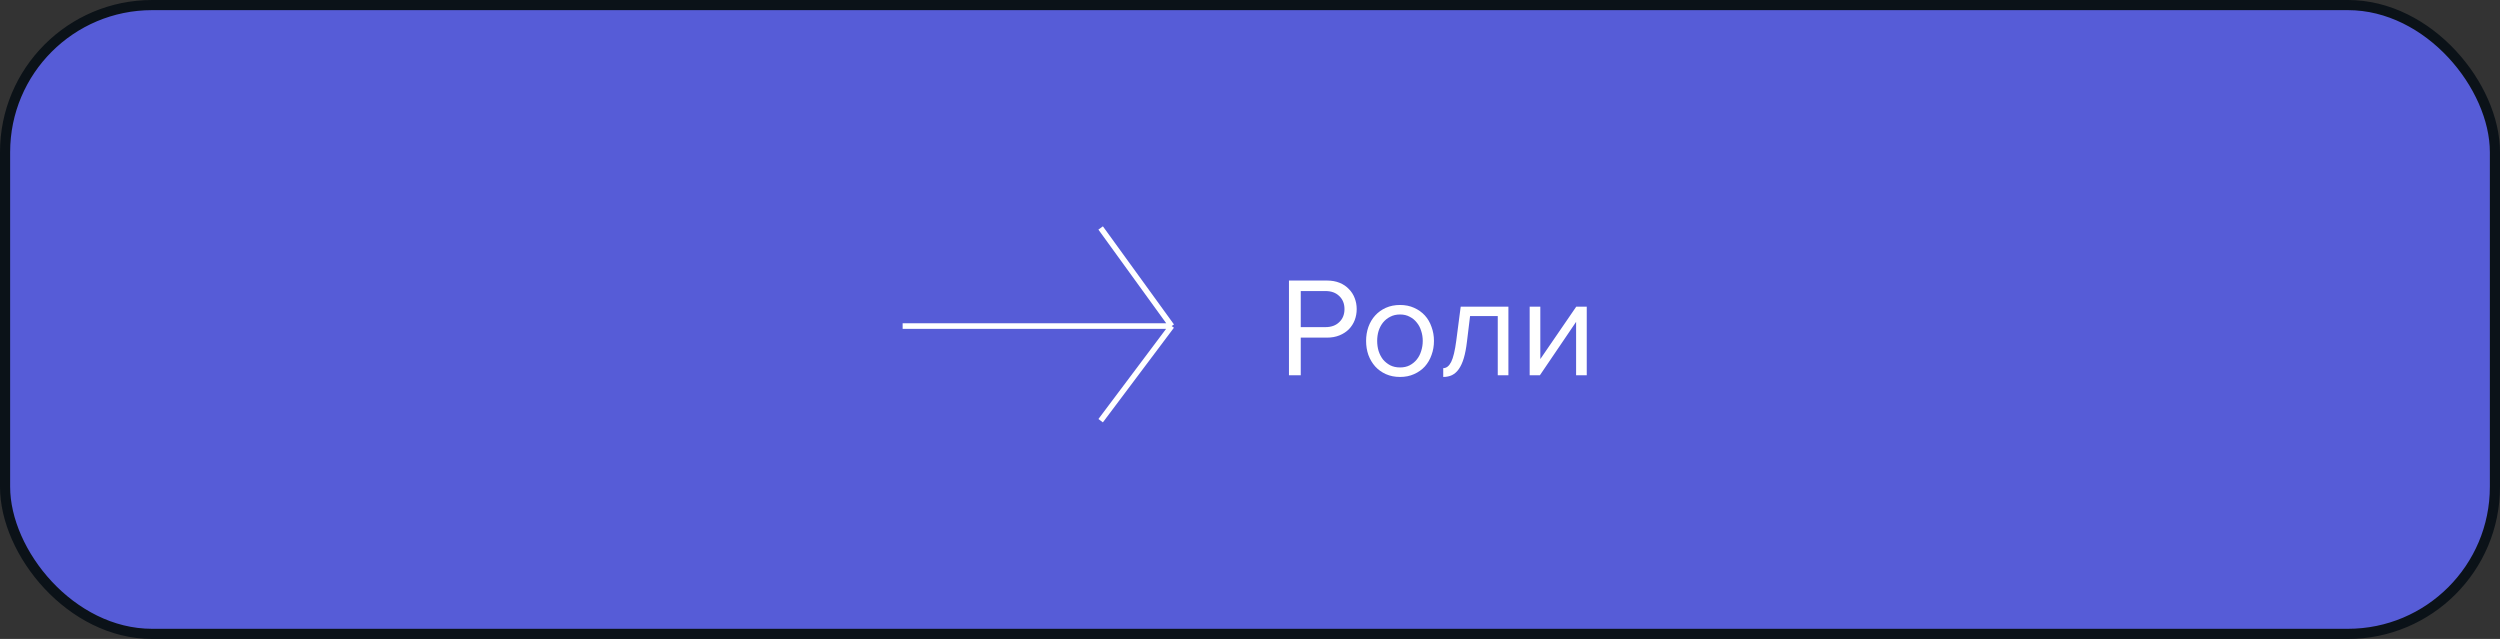 <?xml version="1.0" encoding="UTF-8"?> <svg xmlns="http://www.w3.org/2000/svg" width="493" height="126" viewBox="0 0 493 126" fill="none"><rect x="0" y="0" width="493" height="126" fill="#333333" stroke="none"/> <rect x="1" y="1" width="491" height="124" rx="29" fill="#6066F1"></rect> <rect x="1" y="1" width="491" height="124" rx="29" fill="#0B1218" fill-opacity="0.12"></rect> <rect x="1" y="1" width="491" height="124" rx="29" stroke="#0B1218" stroke-width="2"></rect> <path d="M178 64.298L231.058 64.298M231.058 64.298L217.048 44.955M231.058 64.298L217.048 82.96" stroke="white" stroke-width="1.1"></path> <path d="M254.184 74V55.324H261.688C262.621 55.324 263.452 55.473 264.18 55.772C264.908 56.071 265.515 56.481 266 57.004C266.504 57.508 266.887 58.105 267.148 58.796C267.409 59.468 267.54 60.187 267.54 60.952C267.54 61.717 267.409 62.445 267.148 63.136C266.887 63.808 266.504 64.405 266 64.928C265.496 65.432 264.88 65.833 264.152 66.132C263.424 66.431 262.603 66.58 261.688 66.58H256.508V74H254.184ZM261.408 64.508C262.528 64.508 263.424 64.181 264.096 63.528C264.787 62.875 265.132 62.016 265.132 60.952C265.132 59.888 264.787 59.029 264.096 58.376C263.424 57.723 262.528 57.396 261.408 57.396H256.508V64.508H261.408ZM276.086 74.336C275.059 74.336 274.126 74.149 273.286 73.776C272.465 73.403 271.765 72.899 271.186 72.264C270.607 71.611 270.159 70.855 269.842 69.996C269.543 69.137 269.394 68.213 269.394 67.224C269.394 66.253 269.543 65.339 269.842 64.48C270.159 63.603 270.607 62.847 271.186 62.212C271.765 61.577 272.465 61.073 273.286 60.7C274.126 60.327 275.059 60.14 276.086 60.14C277.113 60.14 278.037 60.327 278.858 60.7C279.698 61.073 280.407 61.577 280.986 62.212C281.565 62.847 282.003 63.603 282.302 64.48C282.619 65.339 282.778 66.253 282.778 67.224C282.778 68.213 282.619 69.137 282.302 69.996C282.003 70.855 281.565 71.611 280.986 72.264C280.407 72.899 279.698 73.403 278.858 73.776C278.037 74.149 277.113 74.336 276.086 74.336ZM276.086 72.46C276.814 72.46 277.449 72.32 277.99 72.04C278.55 71.741 279.017 71.359 279.39 70.892C279.782 70.407 280.071 69.847 280.258 69.212C280.463 68.577 280.566 67.915 280.566 67.224C280.566 66.533 280.463 65.88 280.258 65.264C280.071 64.629 279.782 64.079 279.39 63.612C279.017 63.127 278.55 62.744 277.99 62.464C277.449 62.165 276.814 62.016 276.086 62.016C275.358 62.016 274.714 62.165 274.154 62.464C273.594 62.744 273.118 63.127 272.726 63.612C272.353 64.079 272.063 64.629 271.858 65.264C271.671 65.88 271.578 66.533 271.578 67.224C271.578 67.915 271.671 68.577 271.858 69.212C272.063 69.847 272.353 70.407 272.726 70.892C273.118 71.359 273.594 71.741 274.154 72.04C274.714 72.32 275.358 72.46 276.086 72.46ZM284.606 72.6C285.24 72.6 285.763 72.189 286.174 71.368C286.584 70.547 286.92 69.137 287.182 67.14L288.05 60.476H297.458V74H295.358V62.324H289.898L289.282 67.392C289.132 68.661 288.927 69.735 288.666 70.612C288.404 71.489 288.078 72.208 287.686 72.768C287.312 73.309 286.864 73.711 286.342 73.972C285.838 74.215 285.259 74.336 284.606 74.336V72.6ZM301.651 74V60.476H303.751V70.808L310.835 60.476H312.907V74H310.807V63.472L303.667 74H301.651Z" fill="white"></path> </svg> 